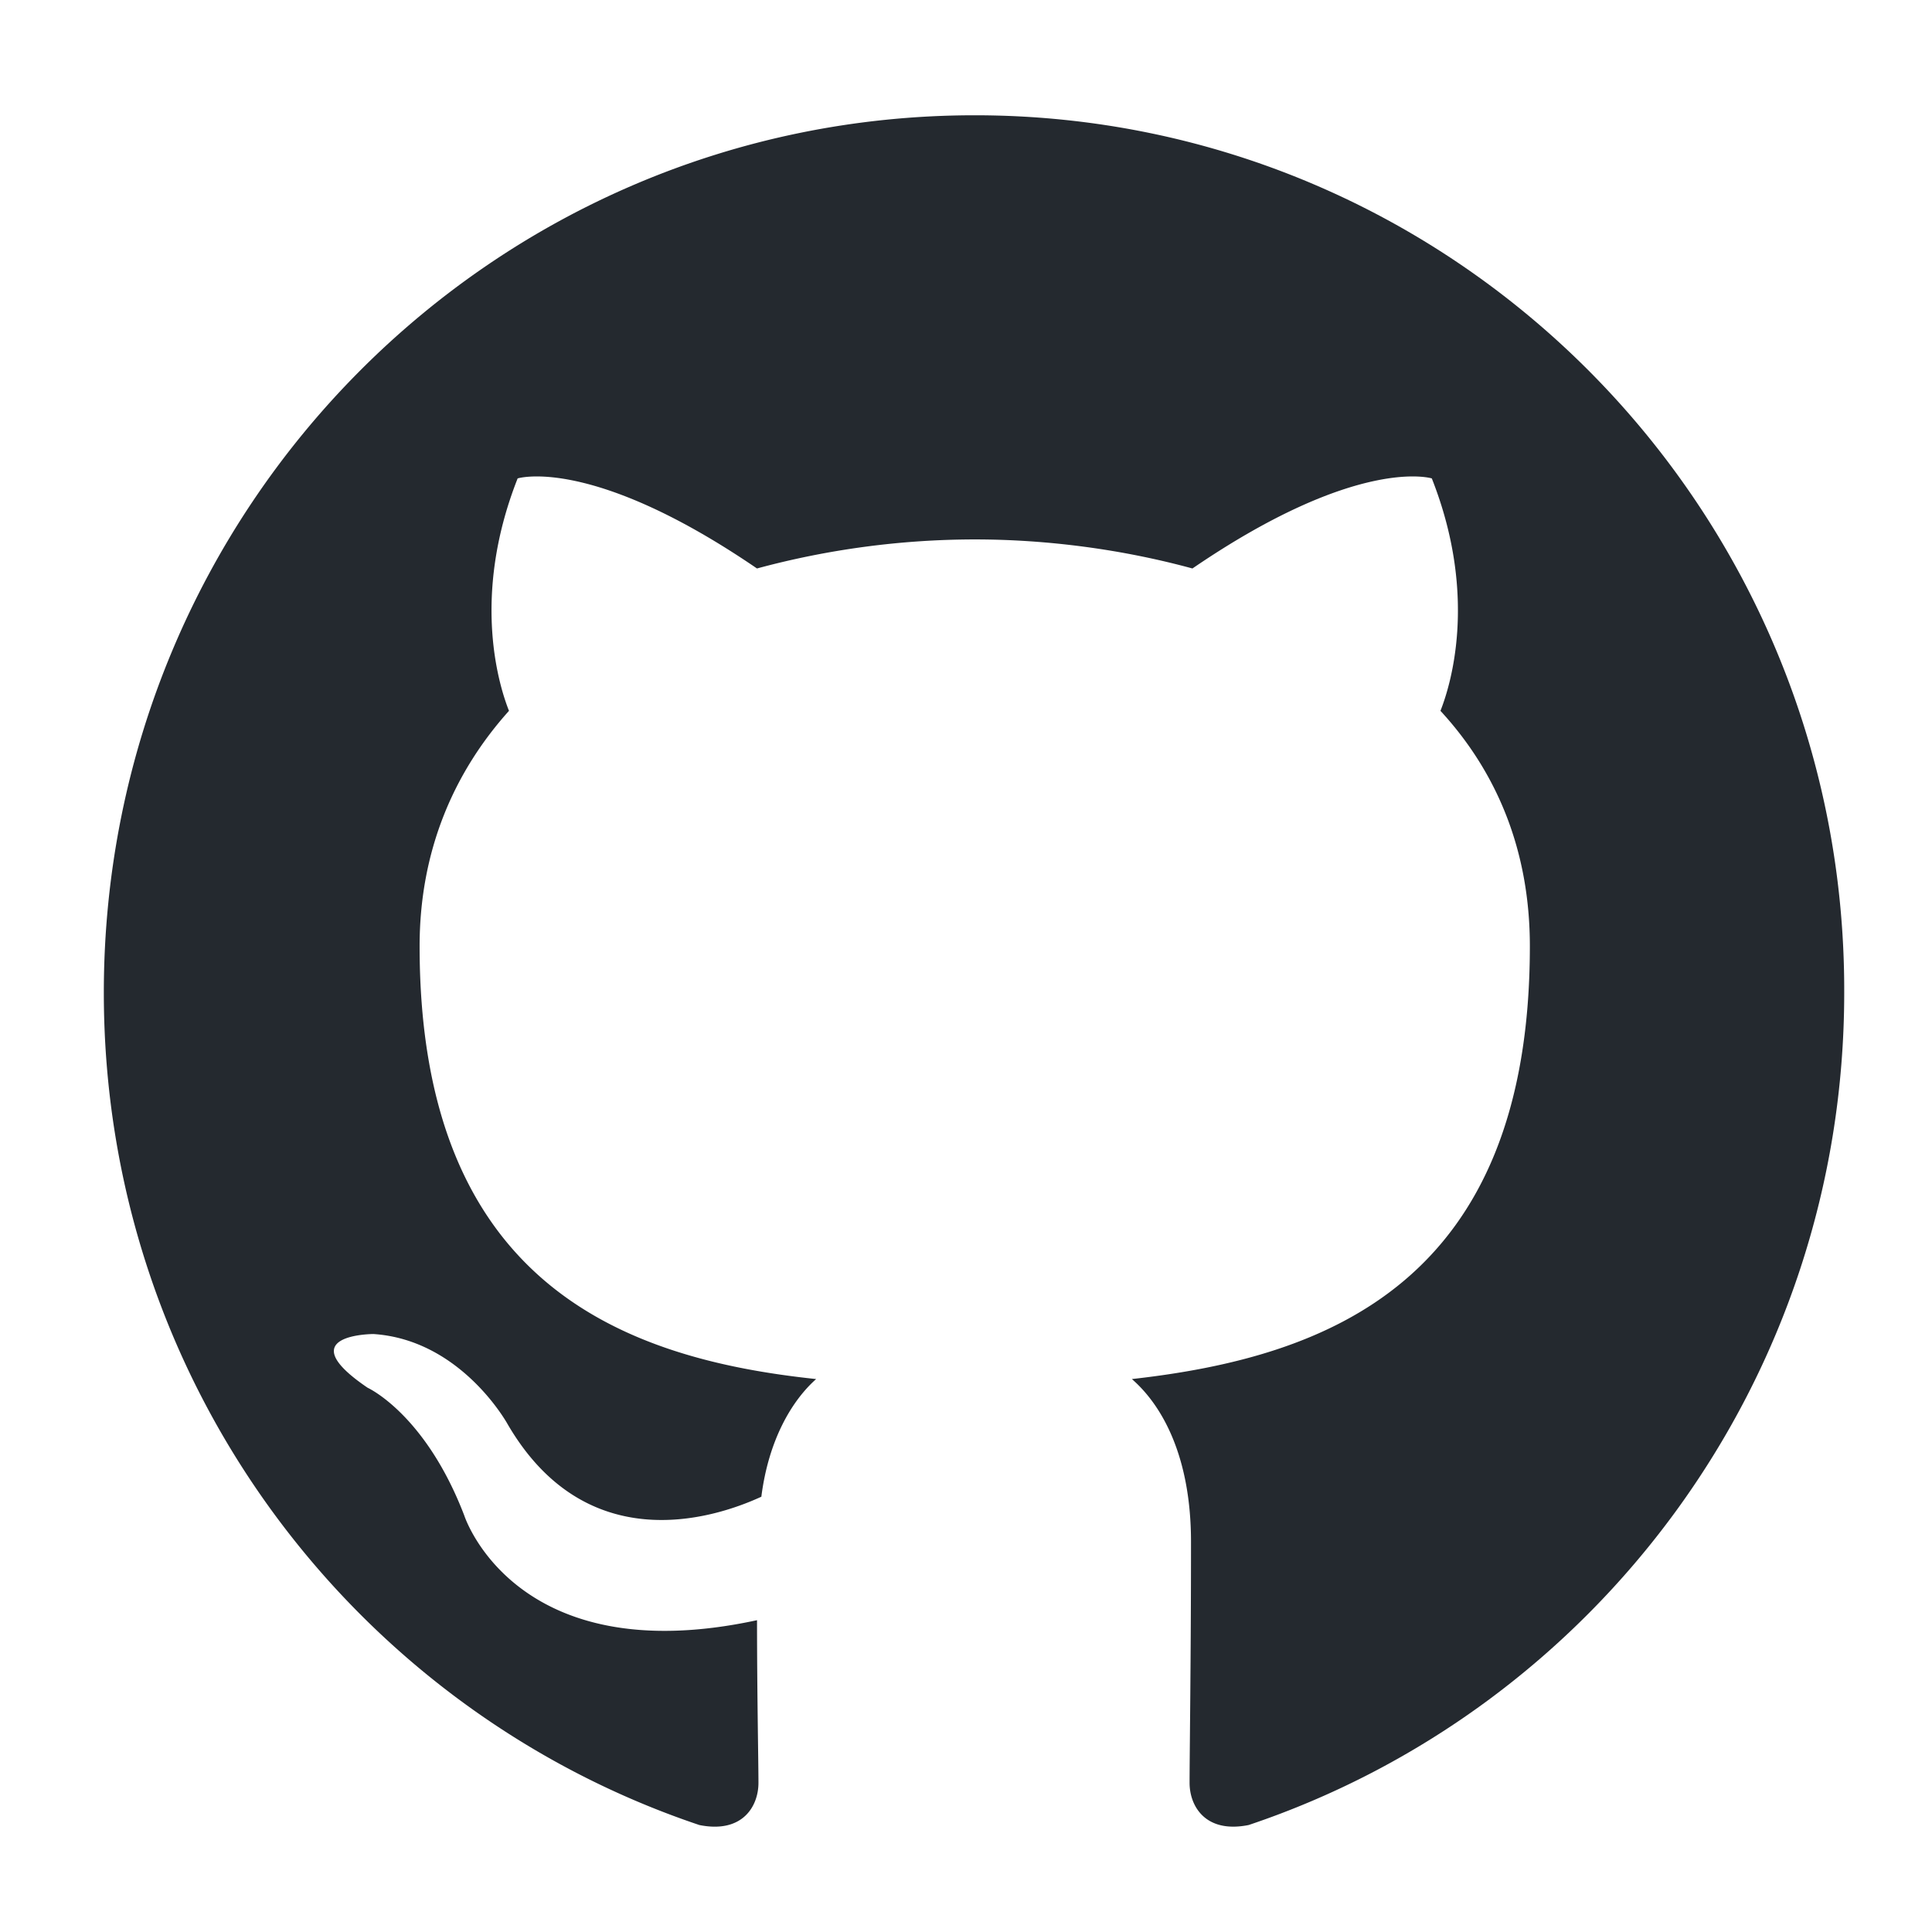 <?xml version="1.0" encoding="UTF-8" standalone="no"?>
<!-- Created with Inkscape (http://www.inkscape.org/) -->

<svg
   xmlns:dc="http://purl.org/dc/elements/1.1/"
   xmlns:cc="http://creativecommons.org/ns#"
   xmlns:rdf="http://www.w3.org/1999/02/22-rdf-syntax-ns#"
   xmlns:svg="http://www.w3.org/2000/svg"
   xmlns="http://www.w3.org/2000/svg"
   xmlns:sodipodi="http://sodipodi.sourceforge.net/DTD/sodipodi-0.dtd"
   xmlns:inkscape="http://www.inkscape.org/namespaces/inkscape"
   width="512"
   height="512"
   viewBox="0 0 135.467 135.467"
   version="1.1"
   id="svg1"
   xml:space="preserve"
   inkscape:version="0.92.3 (2405546, 2018-03-11)"
   sodipodi:docname="main.svg"
   inkscape:export-filename="drawing.png"
   inkscape:export-xdpi="96"
   inkscape:export-ydpi="96"><sodipodi:namedview
     id="namedview1"
     pagecolor="#ffffff"
     bordercolor="#000000"
     borderopacity="0.25"
     inkscape:showpageshadow="2"
     inkscape:pageopacity="0.0"
     inkscape:pagecheckerboard="true"
     inkscape:deskcolor="#d1d1d1"
     inkscape:document-units="mm"
     inkscape:zoom="0.63234634"
     inkscape:cx="-64.047185"
     inkscape:cy="173.1646"
     inkscape:window-width="1920"
     inkscape:window-height="1052"
     inkscape:window-x="0"
     inkscape:window-y="0"
     inkscape:window-maximized="1"
     inkscape:current-layer="layer1"
     showgrid="false" /><defs
     id="defs1"><clipPath
       clipPathUnits="userSpaceOnUse"
       id="clipPath18"><path
         d="M 0,2494.84 0,0 l 1804.34,0 0,2494.84 -1804.34,0 z"
         id="path20"
         inkscape:connector-curvature="0" /></clipPath><clipPath
       id="a"><path
         d="M0 .113h91.887V92H0Zm0 0"
         id="path1" /></clipPath></defs><g
     inkscape:label="Layer 1"
     inkscape:groupmode="layer"
     id="layer1"><path
       inkscape:connector-curvature="0"
       style="clip-rule:evenodd;fill:#24292f;fill-rule:evenodd;stroke-width:1.25"
       d="m 68.347,8.083 c -33.769,0 -61.067,27.5 -61.067,61.521 0,27.195 17.491,50.215 41.756,58.362 3.034,0.612 4.145,-1.324 4.145,-2.953 0,-1.426 -0.1,-6.315 -0.1,-11.409 -16.987,3.667 -20.525,-7.334 -20.525,-7.334 -2.73,-7.13 -6.775,-8.962 -6.775,-8.962 -5.56,-3.769 0.405,-3.769 0.405,-3.769 6.167,0.407 9.404,6.315 9.404,6.315 5.459,9.37 14.255,6.722 17.794,5.092 0.505,-3.972 2.124,-6.722 3.842,-8.25 -13.549,-1.426 -27.804,-6.722 -27.804,-30.354 0,-6.722 2.425,-12.222 6.267,-16.5 -0.606,-1.527 -2.73,-7.844 0.607,-16.297 0,0 5.156,-1.63 16.782,6.315 a 58.712,58.712 0 0 1 15.267,-2.037 c 5.156,0 10.412,0.714 15.266,2.037 11.627,-7.945 16.784,-6.315 16.784,-6.315 3.337,8.454 1.212,14.77 0.606,16.297 3.944,4.277 6.269,9.777 6.269,16.5 0,23.631 -14.255,28.825 -27.905,30.354 2.225,1.935 4.145,5.601 4.145,11.407 0,8.25 -0.1,14.871 -0.1,16.907 0,1.63 1.112,3.566 4.145,2.955 C 111.821,119.817 129.312,96.799 129.312,69.604 129.412,35.583 102.014,8.083 68.346,8.083 Z"
       id="path2" /></g></svg>